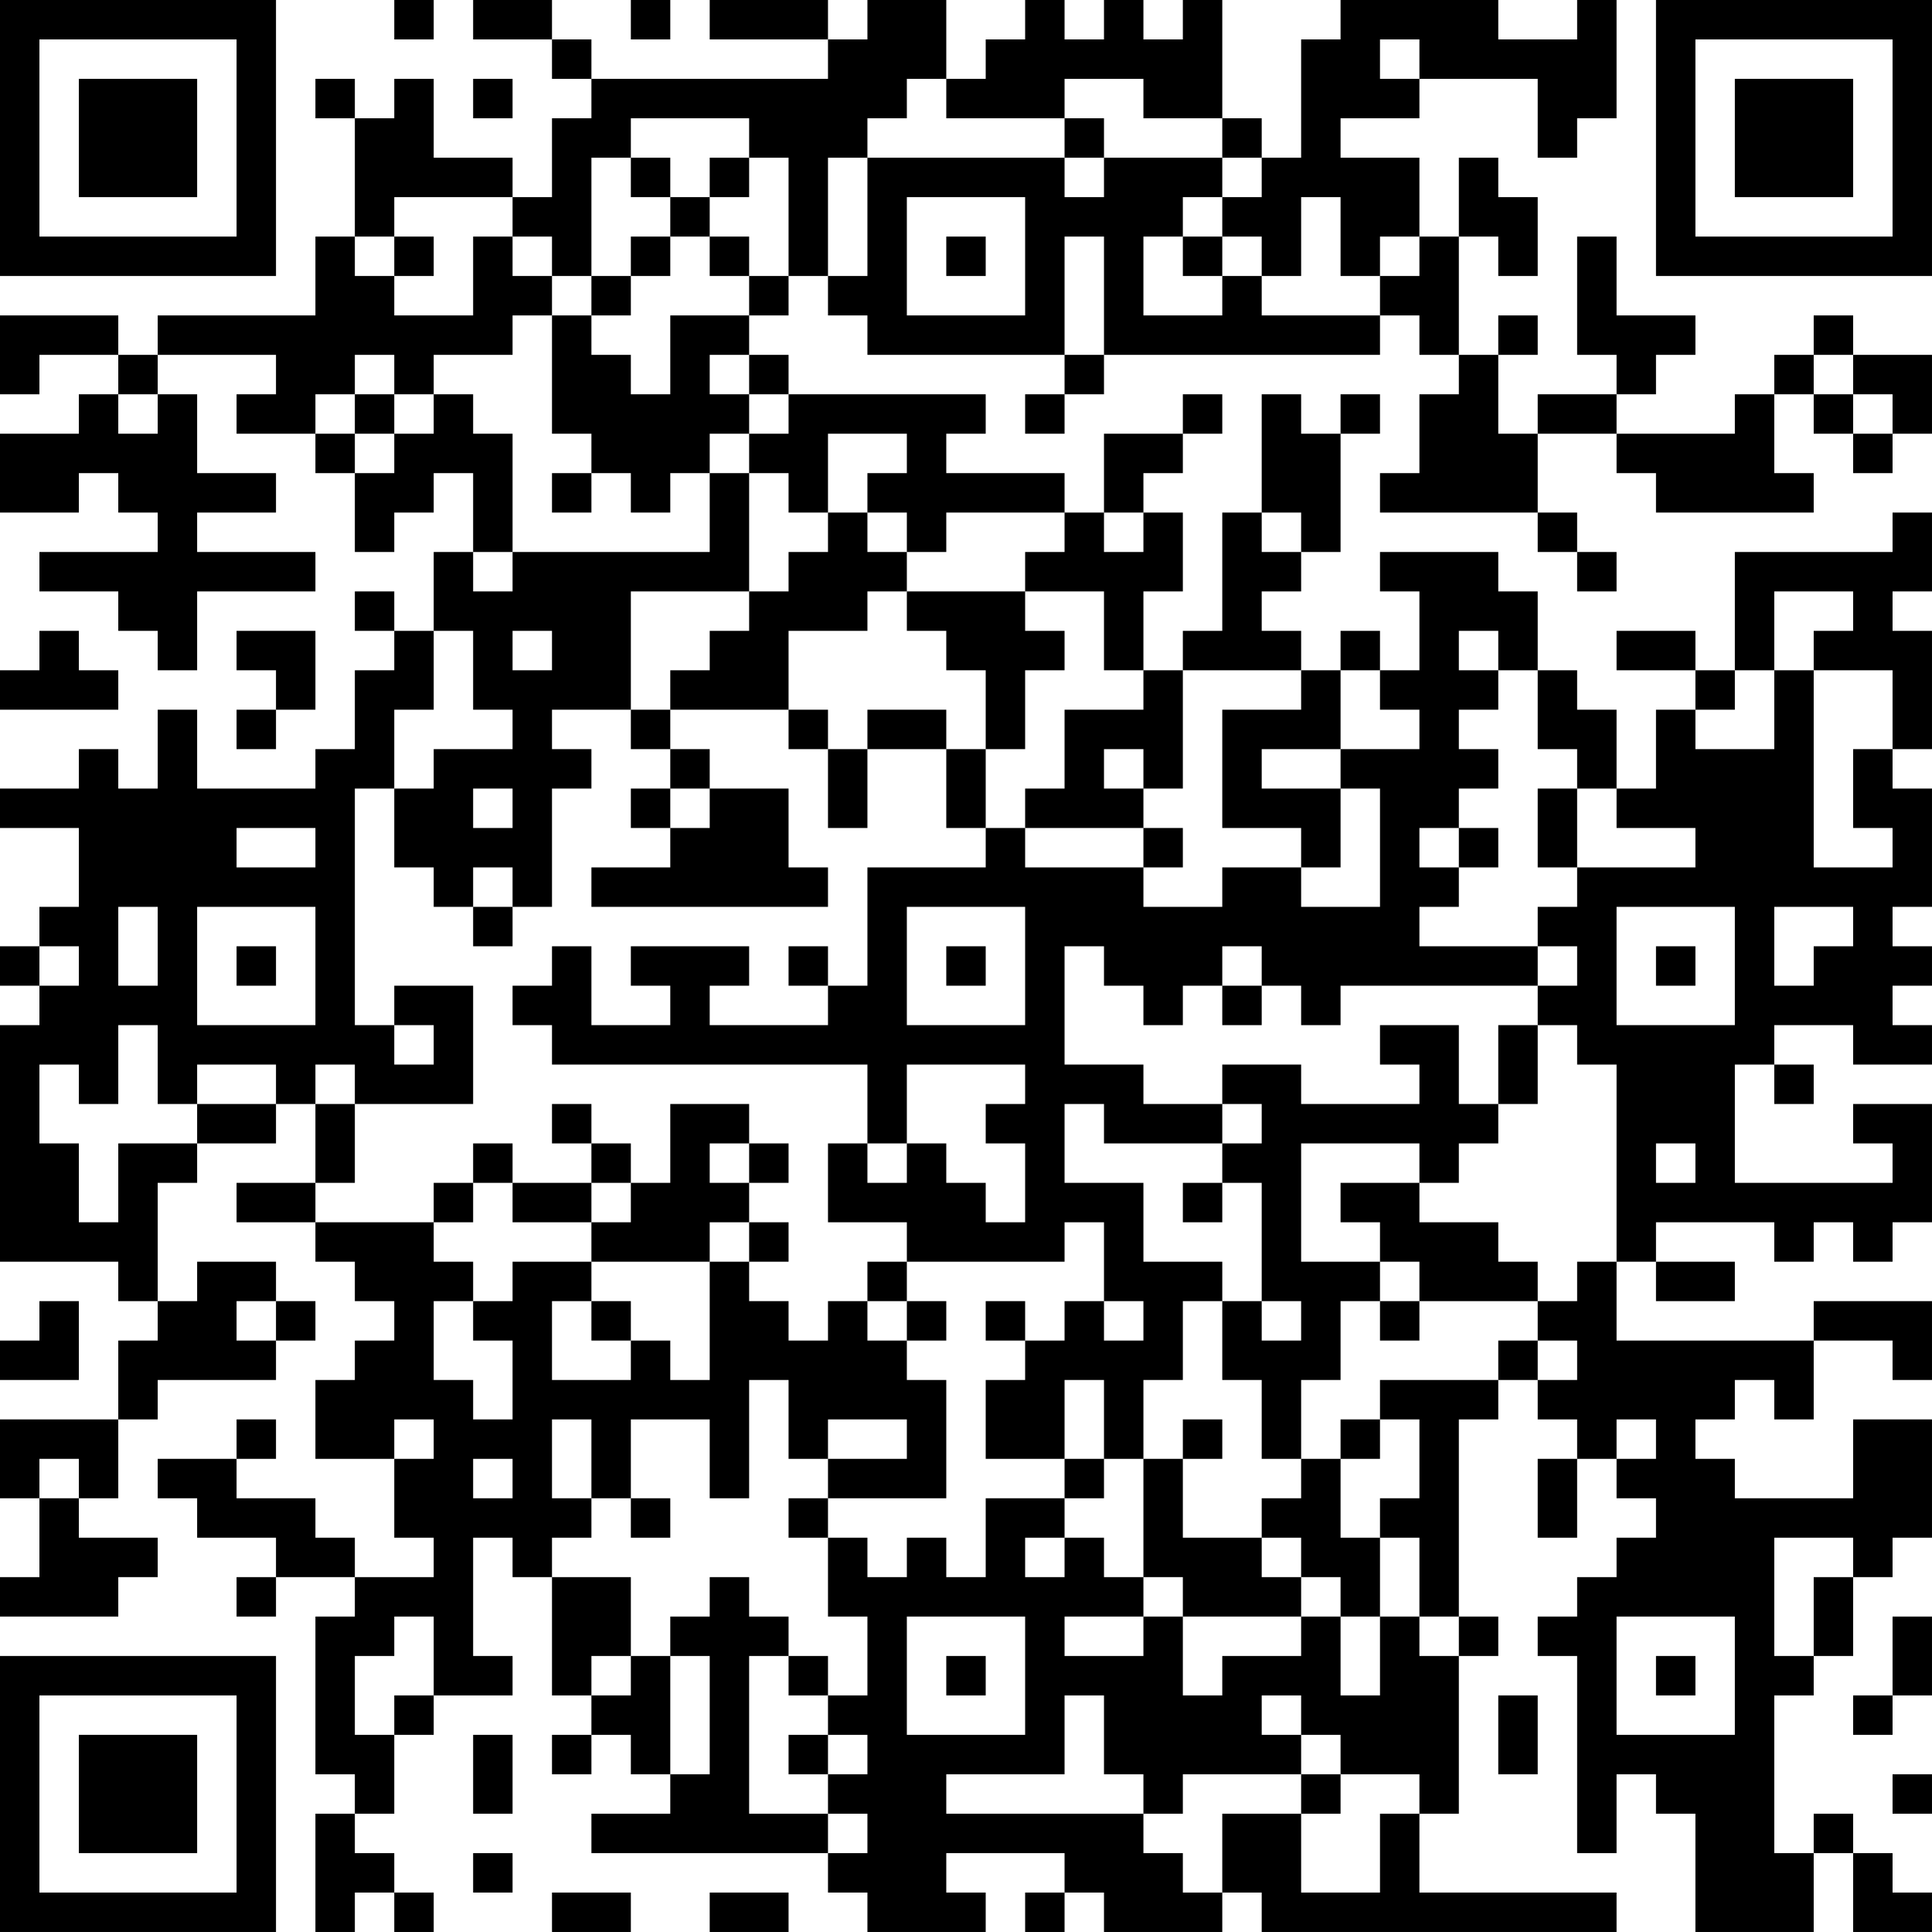 <?xml version="1.0" encoding="UTF-8"?>
<svg xmlns="http://www.w3.org/2000/svg" version="1.1" width="250" height="250" viewBox="0 0 250 250"><rect x="0" y="0" width="250" height="250" fill="#ffffff"/><g transform="scale(5.102)"><g transform="translate(0,0)"><path fill-rule="evenodd" d="M10 0L10 1L11 1L11 0ZM12 0L12 1L14 1L14 2L15 2L15 3L14 3L14 5L13 5L13 4L11 4L11 2L10 2L10 3L9 3L9 2L8 2L8 3L9 3L9 6L8 6L8 8L4 8L4 9L3 9L3 8L0 8L0 10L1 10L1 9L3 9L3 10L2 10L2 11L0 11L0 13L2 13L2 12L3 12L3 13L4 13L4 14L1 14L1 15L3 15L3 16L4 16L4 17L5 17L5 15L8 15L8 14L5 14L5 13L7 13L7 12L5 12L5 10L4 10L4 9L7 9L7 10L6 10L6 11L8 11L8 12L9 12L9 14L10 14L10 13L11 13L11 12L12 12L12 14L11 14L11 16L10 16L10 15L9 15L9 16L10 16L10 17L9 17L9 19L8 19L8 20L5 20L5 18L4 18L4 20L3 20L3 19L2 19L2 20L0 20L0 21L2 21L2 23L1 23L1 24L0 24L0 25L1 25L1 26L0 26L0 32L3 32L3 33L4 33L4 34L3 34L3 36L0 36L0 38L1 38L1 40L0 40L0 41L3 41L3 40L4 40L4 39L2 39L2 38L3 38L3 36L4 36L4 35L7 35L7 34L8 34L8 33L7 33L7 32L5 32L5 33L4 33L4 30L5 30L5 29L7 29L7 28L8 28L8 30L6 30L6 31L8 31L8 32L9 32L9 33L10 33L10 34L9 34L9 35L8 35L8 37L10 37L10 39L11 39L11 40L9 40L9 39L8 39L8 38L6 38L6 37L7 37L7 36L6 36L6 37L4 37L4 38L5 38L5 39L7 39L7 40L6 40L6 41L7 41L7 40L9 40L9 41L8 41L8 45L9 45L9 46L8 46L8 49L9 49L9 48L10 48L10 49L11 49L11 48L10 48L10 47L9 47L9 46L10 46L10 44L11 44L11 43L13 43L13 42L12 42L12 39L13 39L13 40L14 40L14 43L15 43L15 44L14 44L14 45L15 45L15 44L16 44L16 45L17 45L17 46L15 46L15 47L21 47L21 48L22 48L22 49L25 49L25 48L24 48L24 47L27 47L27 48L26 48L26 49L27 49L27 48L28 48L28 49L31 49L31 48L32 48L32 49L41 49L41 48L36 48L36 46L37 46L37 42L38 42L38 41L37 41L37 36L38 36L38 35L39 35L39 36L40 36L40 37L39 37L39 39L40 39L40 37L41 37L41 38L42 38L42 39L41 39L41 40L40 40L40 41L39 41L39 42L40 42L40 47L41 47L41 45L42 45L42 46L43 46L43 49L46 49L46 47L47 47L47 49L49 49L49 48L48 48L48 47L47 47L47 46L46 46L46 47L45 47L45 43L46 43L46 42L47 42L47 40L48 40L48 39L49 39L49 36L47 36L47 38L44 38L44 37L43 37L43 36L44 36L44 35L45 35L45 36L46 36L46 34L48 34L48 35L49 35L49 33L46 33L46 34L41 34L41 32L42 32L42 33L44 33L44 32L42 32L42 31L45 31L45 32L46 32L46 31L47 31L47 32L48 32L48 31L49 31L49 28L47 28L47 29L48 29L48 30L44 30L44 27L45 27L45 28L46 28L46 27L45 27L45 26L47 26L47 27L49 27L49 26L48 26L48 25L49 25L49 24L48 24L48 23L49 23L49 20L48 20L48 19L49 19L49 16L48 16L48 15L49 15L49 13L48 13L48 14L44 14L44 17L43 17L43 16L41 16L41 17L43 17L43 18L42 18L42 20L41 20L41 18L40 18L40 17L39 17L39 15L38 15L38 14L35 14L35 15L36 15L36 17L35 17L35 16L34 16L34 17L33 17L33 16L32 16L32 15L33 15L33 14L34 14L34 11L35 11L35 10L34 10L34 11L33 11L33 10L32 10L32 13L31 13L31 16L30 16L30 17L29 17L29 15L30 15L30 13L29 13L29 12L30 12L30 11L31 11L31 10L30 10L30 11L28 11L28 13L27 13L27 12L24 12L24 11L25 11L25 10L20 10L20 9L19 9L19 8L20 8L20 7L21 7L21 8L22 8L22 9L27 9L27 10L26 10L26 11L27 11L27 10L28 10L28 9L35 9L35 8L36 8L36 9L37 9L37 10L36 10L36 12L35 12L35 13L39 13L39 14L40 14L40 15L41 15L41 14L40 14L40 13L39 13L39 11L41 11L41 12L42 12L42 13L46 13L46 12L45 12L45 10L46 10L46 11L47 11L47 12L48 12L48 11L49 11L49 9L47 9L47 8L46 8L46 9L45 9L45 10L44 10L44 11L41 11L41 10L42 10L42 9L43 9L43 8L41 8L41 6L40 6L40 9L41 9L41 10L39 10L39 11L38 11L38 9L39 9L39 8L38 8L38 9L37 9L37 6L38 6L38 7L39 7L39 5L38 5L38 4L37 4L37 6L36 6L36 4L34 4L34 3L36 3L36 2L39 2L39 4L40 4L40 3L41 3L41 0L40 0L40 1L38 1L38 0L34 0L34 1L33 1L33 4L32 4L32 3L31 3L31 0L30 0L30 1L29 1L29 0L28 0L28 1L27 1L27 0L26 0L26 1L25 1L25 2L24 2L24 0L22 0L22 1L21 1L21 0L18 0L18 1L21 1L21 2L15 2L15 1L14 1L14 0ZM16 0L16 1L17 1L17 0ZM35 1L35 2L36 2L36 1ZM12 2L12 3L13 3L13 2ZM23 2L23 3L22 3L22 4L21 4L21 7L22 7L22 4L27 4L27 5L28 5L28 4L31 4L31 5L30 5L30 6L29 6L29 8L31 8L31 7L32 7L32 8L35 8L35 7L36 7L36 6L35 6L35 7L34 7L34 5L33 5L33 7L32 7L32 6L31 6L31 5L32 5L32 4L31 4L31 3L29 3L29 2L27 2L27 3L24 3L24 2ZM16 3L16 4L15 4L15 7L14 7L14 6L13 6L13 5L10 5L10 6L9 6L9 7L10 7L10 8L12 8L12 6L13 6L13 7L14 7L14 8L13 8L13 9L11 9L11 10L10 10L10 9L9 9L9 10L8 10L8 11L9 11L9 12L10 12L10 11L11 11L11 10L12 10L12 11L13 11L13 14L12 14L12 15L13 15L13 14L18 14L18 12L19 12L19 15L16 15L16 18L14 18L14 19L15 19L15 20L14 20L14 23L13 23L13 22L12 22L12 23L11 23L11 22L10 22L10 20L11 20L11 19L13 19L13 18L12 18L12 16L11 16L11 18L10 18L10 20L9 20L9 26L10 26L10 27L11 27L11 26L10 26L10 25L12 25L12 28L9 28L9 27L8 27L8 28L9 28L9 30L8 30L8 31L11 31L11 32L12 32L12 33L11 33L11 35L12 35L12 36L13 36L13 34L12 34L12 33L13 33L13 32L15 32L15 33L14 33L14 35L16 35L16 34L17 34L17 35L18 35L18 32L19 32L19 33L20 33L20 34L21 34L21 33L22 33L22 34L23 34L23 35L24 35L24 38L21 38L21 37L23 37L23 36L21 36L21 37L20 37L20 35L19 35L19 38L18 38L18 36L16 36L16 38L15 38L15 36L14 36L14 38L15 38L15 39L14 39L14 40L16 40L16 42L15 42L15 43L16 43L16 42L17 42L17 45L18 45L18 42L17 42L17 41L18 41L18 40L19 40L19 41L20 41L20 42L19 42L19 46L21 46L21 47L22 47L22 46L21 46L21 45L22 45L22 44L21 44L21 43L22 43L22 41L21 41L21 39L22 39L22 40L23 40L23 39L24 39L24 40L25 40L25 38L27 38L27 39L26 39L26 40L27 40L27 39L28 39L28 40L29 40L29 41L27 41L27 42L29 42L29 41L30 41L30 43L31 43L31 42L33 42L33 41L34 41L34 43L35 43L35 41L36 41L36 42L37 42L37 41L36 41L36 39L35 39L35 38L36 38L36 36L35 36L35 35L38 35L38 34L39 34L39 35L40 35L40 34L39 34L39 33L40 33L40 32L41 32L41 27L40 27L40 26L39 26L39 25L40 25L40 24L39 24L39 23L40 23L40 22L43 22L43 21L41 21L41 20L40 20L40 19L39 19L39 17L38 17L38 16L37 16L37 17L38 17L38 18L37 18L37 19L38 19L38 20L37 20L37 21L36 21L36 22L37 22L37 23L36 23L36 24L39 24L39 25L34 25L34 26L33 26L33 25L32 25L32 24L31 24L31 25L30 25L30 26L29 26L29 25L28 25L28 24L27 24L27 27L29 27L29 28L31 28L31 29L28 29L28 28L27 28L27 30L29 30L29 32L31 32L31 33L30 33L30 35L29 35L29 37L28 37L28 35L27 35L27 37L25 37L25 35L26 35L26 34L27 34L27 33L28 33L28 34L29 34L29 33L28 33L28 31L27 31L27 32L23 32L23 31L21 31L21 29L22 29L22 30L23 30L23 29L24 29L24 30L25 30L25 31L26 31L26 29L25 29L25 28L26 28L26 27L23 27L23 29L22 29L22 27L14 27L14 26L13 26L13 25L14 25L14 24L15 24L15 26L17 26L17 25L16 25L16 24L19 24L19 25L18 25L18 26L21 26L21 25L22 25L22 22L25 22L25 21L26 21L26 22L29 22L29 23L31 23L31 22L33 22L33 23L35 23L35 20L34 20L34 19L36 19L36 18L35 18L35 17L34 17L34 19L32 19L32 20L34 20L34 22L33 22L33 21L31 21L31 18L33 18L33 17L30 17L30 20L29 20L29 19L28 19L28 20L29 20L29 21L26 21L26 20L27 20L27 18L29 18L29 17L28 17L28 15L26 15L26 14L27 14L27 13L24 13L24 14L23 14L23 13L22 13L22 12L23 12L23 11L21 11L21 13L20 13L20 12L19 12L19 11L20 11L20 10L19 10L19 9L18 9L18 10L19 10L19 11L18 11L18 12L17 12L17 13L16 13L16 12L15 12L15 11L14 11L14 8L15 8L15 9L16 9L16 10L17 10L17 8L19 8L19 7L20 7L20 4L19 4L19 3ZM27 3L27 4L28 4L28 3ZM16 4L16 5L17 5L17 6L16 6L16 7L15 7L15 8L16 8L16 7L17 7L17 6L18 6L18 7L19 7L19 6L18 6L18 5L19 5L19 4L18 4L18 5L17 5L17 4ZM23 5L23 8L26 8L26 5ZM10 6L10 7L11 7L11 6ZM24 6L24 7L25 7L25 6ZM27 6L27 9L28 9L28 6ZM30 6L30 7L31 7L31 6ZM46 9L46 10L47 10L47 11L48 11L48 10L47 10L47 9ZM3 10L3 11L4 11L4 10ZM9 10L9 11L10 11L10 10ZM14 12L14 13L15 13L15 12ZM21 13L21 14L20 14L20 15L19 15L19 16L18 16L18 17L17 17L17 18L16 18L16 19L17 19L17 20L16 20L16 21L17 21L17 22L15 22L15 23L21 23L21 22L20 22L20 20L18 20L18 19L17 19L17 18L20 18L20 19L21 19L21 21L22 21L22 19L24 19L24 21L25 21L25 19L26 19L26 17L27 17L27 16L26 16L26 15L23 15L23 14L22 14L22 13ZM28 13L28 14L29 14L29 13ZM32 13L32 14L33 14L33 13ZM22 15L22 16L20 16L20 18L21 18L21 19L22 19L22 18L24 18L24 19L25 19L25 17L24 17L24 16L23 16L23 15ZM45 15L45 17L44 17L44 18L43 18L43 19L45 19L45 17L46 17L46 22L48 22L48 21L47 21L47 19L48 19L48 17L46 17L46 16L47 16L47 15ZM1 16L1 17L0 17L0 18L3 18L3 17L2 17L2 16ZM6 16L6 17L7 17L7 18L6 18L6 19L7 19L7 18L8 18L8 16ZM13 16L13 17L14 17L14 16ZM12 20L12 21L13 21L13 20ZM17 20L17 21L18 21L18 20ZM39 20L39 22L40 22L40 20ZM6 21L6 22L8 22L8 21ZM29 21L29 22L30 22L30 21ZM37 21L37 22L38 22L38 21ZM3 23L3 25L4 25L4 23ZM5 23L5 26L8 26L8 23ZM12 23L12 24L13 24L13 23ZM23 23L23 26L26 26L26 23ZM41 23L41 26L44 26L44 23ZM45 23L45 25L46 25L46 24L47 24L47 23ZM1 24L1 25L2 25L2 24ZM6 24L6 25L7 25L7 24ZM20 24L20 25L21 25L21 24ZM24 24L24 25L25 25L25 24ZM42 24L42 25L43 25L43 24ZM31 25L31 26L32 26L32 25ZM3 26L3 28L2 28L2 27L1 27L1 29L2 29L2 31L3 31L3 29L5 29L5 28L7 28L7 27L5 27L5 28L4 28L4 26ZM35 26L35 27L36 27L36 28L33 28L33 27L31 27L31 28L32 28L32 29L31 29L31 30L30 30L30 31L31 31L31 30L32 30L32 33L31 33L31 35L32 35L32 37L33 37L33 38L32 38L32 39L30 39L30 37L31 37L31 36L30 36L30 37L29 37L29 40L30 40L30 41L33 41L33 40L34 40L34 41L35 41L35 39L34 39L34 37L35 37L35 36L34 36L34 37L33 37L33 35L34 35L34 33L35 33L35 34L36 34L36 33L39 33L39 32L38 32L38 31L36 31L36 30L37 30L37 29L38 29L38 28L39 28L39 26L38 26L38 28L37 28L37 26ZM14 28L14 29L15 29L15 30L13 30L13 29L12 29L12 30L11 30L11 31L12 31L12 30L13 30L13 31L15 31L15 32L18 32L18 31L19 31L19 32L20 32L20 31L19 31L19 30L20 30L20 29L19 29L19 28L17 28L17 30L16 30L16 29L15 29L15 28ZM18 29L18 30L19 30L19 29ZM33 29L33 32L35 32L35 33L36 33L36 32L35 32L35 31L34 31L34 30L36 30L36 29ZM42 29L42 30L43 30L43 29ZM15 30L15 31L16 31L16 30ZM22 32L22 33L23 33L23 34L24 34L24 33L23 33L23 32ZM1 33L1 34L0 34L0 35L2 35L2 33ZM6 33L6 34L7 34L7 33ZM15 33L15 34L16 34L16 33ZM25 33L25 34L26 34L26 33ZM32 33L32 34L33 34L33 33ZM10 36L10 37L11 37L11 36ZM41 36L41 37L42 37L42 36ZM1 37L1 38L2 38L2 37ZM12 37L12 38L13 38L13 37ZM27 37L27 38L28 38L28 37ZM16 38L16 39L17 39L17 38ZM20 38L20 39L21 39L21 38ZM32 39L32 40L33 40L33 39ZM45 39L45 42L46 42L46 40L47 40L47 39ZM10 41L10 42L9 42L9 44L10 44L10 43L11 43L11 41ZM23 41L23 44L26 44L26 41ZM41 41L41 44L44 44L44 41ZM48 41L48 43L47 43L47 44L48 44L48 43L49 43L49 41ZM20 42L20 43L21 43L21 42ZM24 42L24 43L25 43L25 42ZM42 42L42 43L43 43L43 42ZM27 43L27 45L24 45L24 46L29 46L29 47L30 47L30 48L31 48L31 46L33 46L33 48L35 48L35 46L36 46L36 45L34 45L34 44L33 44L33 43L32 43L32 44L33 44L33 45L30 45L30 46L29 46L29 45L28 45L28 43ZM38 43L38 45L39 45L39 43ZM12 44L12 46L13 46L13 44ZM20 44L20 45L21 45L21 44ZM33 45L33 46L34 46L34 45ZM48 45L48 46L49 46L49 45ZM12 47L12 48L13 48L13 47ZM14 48L14 49L16 49L16 48ZM18 48L18 49L20 49L20 48ZM0 0L0 7L7 7L7 0ZM1 1L1 6L6 6L6 1ZM2 2L2 5L5 5L5 2ZM42 0L42 7L49 7L49 0ZM43 1L43 6L48 6L48 1ZM44 2L44 5L47 5L47 2ZM0 42L0 49L7 49L7 42ZM1 43L1 48L6 48L6 43ZM2 44L2 47L5 47L5 44Z" fill="#000000"/></g></g></svg>
